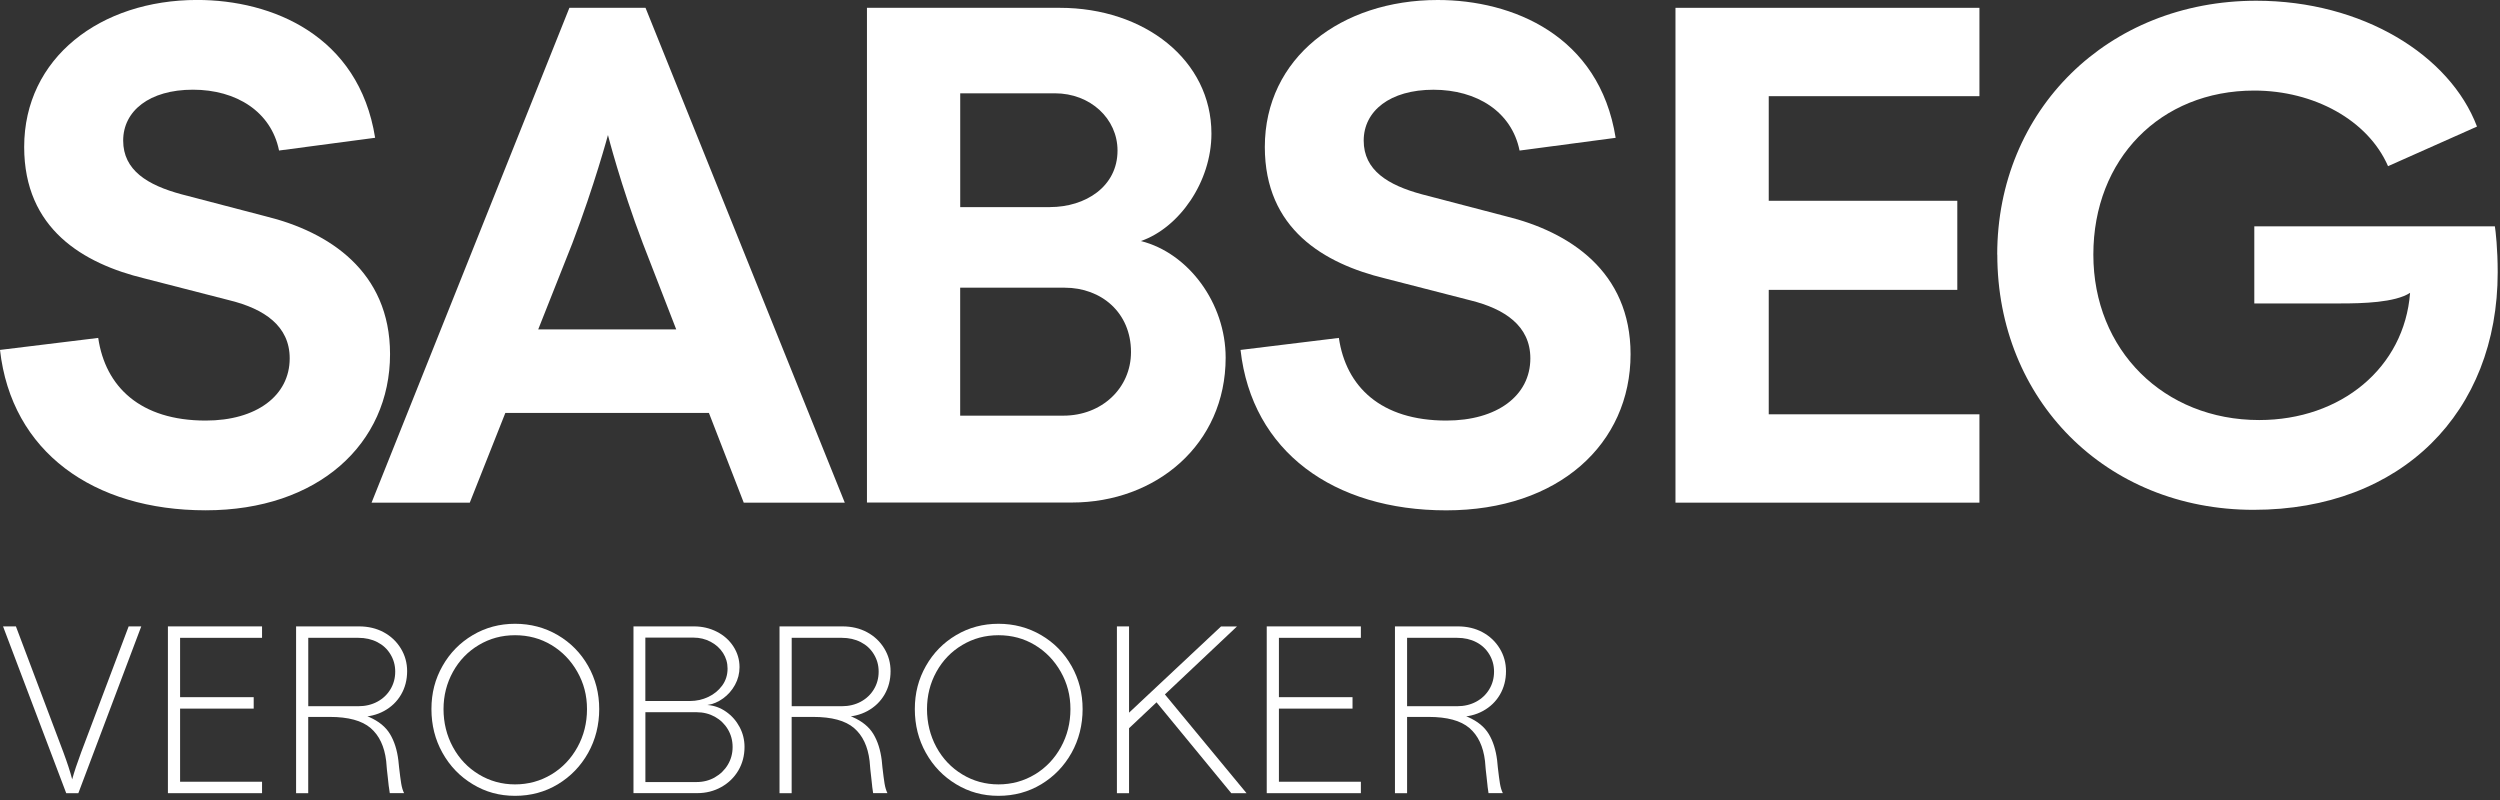 <?xml version="1.0" encoding="utf-8"?>
<svg xmlns="http://www.w3.org/2000/svg" width="575" height="184" viewBox="0 0 575 184" fill="none">
<rect x="0" y="0" width="575" height="184" fill="#333333" stroke="none"/>
<g clip-path="url(#clip0_1092_408)">
<path d="M0 80.48L22.59 77.72C24.23 88.95 32.26 96.73 47.31 96.73C58.94 96.73 66.63 91.04 66.63 82.42C66.63 74.94 60.73 71.04 52.87 69.09L33.23 64.04C19.15 60.62 5.56 52.66 5.56 33.8C5.56 13.31 23.09 -0.01 45.36 -0.01C62.55 -0.01 82.53 8.12 86.28 31.69L64.18 34.62C62.37 25.68 54.36 20.63 44.37 20.63C34.38 20.63 28.33 25.51 28.33 32.33C28.33 39.15 33.89 42.57 41.75 44.69L61.07 49.74C75.65 53.31 89.71 62.42 89.71 81.44C89.71 102.08 73.17 117.37 47.31 117.37C21.45 117.37 2.63 103.9 0 80.48Z" fill="white"/>
<path d="M130.96 1.8H148.47L194.3 115.61H171.06L163.05 94.97H116.23L108.05 115.61H85.46L130.96 1.8ZM155.53 75.76L147.84 55.93C142.76 42.6 139.83 31.06 139.83 31.06C139.83 31.06 136.73 42.61 131.65 55.93L123.79 75.76H155.55H155.53Z" fill="white"/>
<path d="M199.4 1.8H243.76C263.25 1.8 278.63 13.84 278.63 30.74C278.63 41.8 271.26 52.36 262.41 55.44C273.37 58.2 281.9 69.75 281.9 82.26C281.9 102.26 265.86 115.58 246.54 115.58H199.4V1.8ZM241.48 47.63C249.66 47.63 257.03 42.92 257.03 34.63C257.03 27.32 250.81 21.46 242.62 21.46H220.85V47.64H241.48V47.63ZM244.58 95.6C253.41 95.6 260.13 89.27 260.13 80.97C260.13 71.86 253.26 66.17 244.9 66.17H220.84V95.6H244.57H244.58Z" fill="white"/>
<path d="M285.35 80.48L307.94 77.72C309.58 88.95 317.61 96.73 332.66 96.73C344.29 96.73 351.98 91.04 351.98 82.42C351.98 74.94 346.08 71.04 338.22 69.09L318.58 64.04C304.5 60.62 290.91 52.66 290.91 33.8C290.91 13.33 308.42 0 330.68 0C347.87 0 367.85 8.13 371.6 31.7L349.5 34.63C347.69 25.69 339.68 20.64 329.69 20.64C319.7 20.64 313.65 25.52 313.65 32.34C313.65 39.16 319.21 42.58 327.07 44.7L346.39 49.75C360.97 53.32 375.03 62.43 375.03 81.45C375.03 102.09 358.49 117.38 332.63 117.38C306.77 117.38 287.94 103.88 285.32 80.47L285.36 80.49L285.35 80.48Z" fill="white"/>
<path d="M385.36 1.8H455.27V22.12H406.81V46.18H450.18V66.67H406.81V95.29H455.27V115.61H385.36V1.8Z" fill="white"/>
<path d="M459.36 58.54C459.36 25.37 484.75 0.17 518.95 0.17C543.35 0.17 563.49 12.68 569.71 29.11L549.25 38.22C544.66 27.65 532.22 20.83 518.47 20.83C496.87 20.83 481.47 36.59 481.47 58.56C481.47 80.53 497.69 96.61 519.61 96.61C538.43 96.61 553.01 84.57 554.32 67.35C550.88 69.62 543.19 69.79 538.45 69.79H518.49V52.06H573.82C573.99 53.04 574.47 57.26 574.47 62.63C574.47 94.82 552.37 117.26 518.32 117.26C484.27 117.26 459.38 91.89 459.38 58.57L459.36 58.55V58.54Z" fill="white"/>
<path d="M0.7 144.07H3.66L14.57 173C15.48 175.45 16.16 177.53 16.6 179.25C17.07 177.53 17.77 175.45 18.68 173L29.59 144.07H32.49L18.02 182.43H15.23L0.7 144.07Z" fill="white"/>
<path d="M38.62 144.07H60.27V146.7H41.42V160.35H58.35V162.98H41.42V179.8H60.27V182.43H38.62V144.07Z" fill="white"/>
<path d="M68.1 144.07H82.57C84.69 144.07 86.58 144.52 88.24 145.41C89.9 146.31 91.22 147.55 92.19 149.14C93.16 150.73 93.64 152.47 93.64 154.37C93.64 156.38 93.17 158.18 92.24 159.77C91.31 161.36 90.01 162.61 88.35 163.52C86.69 164.43 84.78 164.89 82.62 164.89H70.89V182.43H68.1V144.07ZM86.79 161.39C88.07 160.7 89.07 159.75 89.8 158.54C90.53 157.33 90.9 155.98 90.9 154.48C90.9 152.98 90.53 151.69 89.8 150.48C89.07 149.27 88.06 148.34 86.79 147.69C85.51 147.03 84.05 146.7 82.41 146.7H70.9V162.43H82.41C84.05 162.43 85.51 162.08 86.79 161.39ZM89.42 180.9C89.35 180.32 89.27 179.64 89.2 178.87C89.09 178.03 89.02 177.38 88.98 176.92C88.94 176.46 88.89 175.83 88.82 175.03C88.42 171.67 87.22 169.14 85.23 167.44C83.24 165.74 80.11 164.89 75.83 164.89L76.16 163.52C79.85 163.52 82.78 164 84.96 164.94C87.13 165.89 88.71 167.19 89.7 168.83C90.69 170.47 91.33 172.48 91.62 174.86C91.69 175.41 91.75 175.96 91.79 176.5C91.97 178.11 92.14 179.35 92.28 180.23C92.43 181.11 92.64 181.84 92.94 182.42H89.65C89.58 181.98 89.5 181.47 89.43 180.89L89.42 180.9Z" fill="white"/>
<path d="M108.74 180.38C105.8 178.61 103.48 176.21 101.78 173.17C100.08 170.14 99.231 166.78 99.231 163.09C99.231 159.4 100.08 156.17 101.78 153.17C103.48 150.17 105.8 147.81 108.74 146.07C111.68 144.33 114.92 143.47 118.47 143.47C122.02 143.47 125.32 144.34 128.28 146.07C131.24 147.81 133.57 150.17 135.27 153.17C136.97 156.17 137.82 159.47 137.82 163.09C137.82 166.71 136.97 170.14 135.27 173.17C133.57 176.2 131.25 178.6 128.31 180.38C125.37 182.15 122.09 183.04 118.47 183.04C114.85 183.04 111.68 182.16 108.74 180.38ZM126.85 178.11C129.37 176.58 131.36 174.49 132.82 171.84C134.28 169.19 135.01 166.28 135.01 163.1C135.01 159.92 134.27 157.14 132.79 154.52C131.31 151.91 129.32 149.85 126.82 148.35C124.32 146.85 121.53 146.1 118.46 146.1C115.39 146.1 112.65 146.85 110.13 148.35C107.61 149.85 105.63 151.9 104.18 154.52C102.74 157.13 102.01 159.99 102.01 163.1C102.01 166.21 102.73 169.19 104.18 171.84C105.62 174.49 107.6 176.58 110.13 178.11C112.65 179.64 115.43 180.41 118.46 180.41C121.49 180.41 124.32 179.64 126.84 178.11H126.85Z" fill="white"/>
<path d="M145.7 144.07H159.62C161.52 144.07 163.27 144.48 164.88 145.3C166.49 146.12 167.76 147.26 168.69 148.7C169.62 150.14 170.09 151.72 170.09 153.44C170.09 154.9 169.74 156.26 169.05 157.52C168.36 158.78 167.44 159.82 166.31 160.64C165.18 161.46 163.97 161.97 162.69 162.15C164.26 162.26 165.7 162.78 167.02 163.71C168.34 164.64 169.37 165.82 170.12 167.24C170.87 168.66 171.24 170.18 171.24 171.79C171.24 173.8 170.76 175.61 169.82 177.21C168.87 178.82 167.56 180.09 165.9 181.02C164.24 181.95 162.4 182.42 160.39 182.42H145.7V144.06V144.07ZM162.9 160.3C164.22 159.68 165.28 158.8 166.11 157.67C166.93 156.54 167.34 155.24 167.34 153.78C167.34 152.46 166.99 151.27 166.3 150.19C165.61 149.11 164.66 148.25 163.45 147.61C162.24 146.97 160.93 146.65 159.5 146.65H148.43V161.23H158.68C160.18 161.23 161.58 160.92 162.9 160.3ZM164.41 178.79C165.67 178.08 166.67 177.11 167.4 175.89C168.13 174.67 168.5 173.31 168.5 171.81C168.5 170.31 168.13 168.95 167.4 167.73C166.67 166.51 165.67 165.55 164.41 164.85C163.15 164.16 161.75 163.81 160.22 163.81H148.44V179.87H160.22C161.75 179.87 163.15 179.51 164.41 178.8V178.79Z" fill="white"/>
<path d="M179.29 144.07H193.76C195.88 144.07 197.77 144.52 199.43 145.41C201.09 146.31 202.41 147.55 203.38 149.14C204.35 150.73 204.83 152.47 204.83 154.37C204.83 156.38 204.36 158.18 203.43 159.77C202.5 161.36 201.2 162.61 199.54 163.52C197.88 164.43 195.97 164.89 193.81 164.89H182.08V182.43H179.29V144.07ZM197.98 161.39C199.26 160.7 200.26 159.75 200.99 158.54C201.72 157.33 202.09 155.98 202.09 154.48C202.09 152.98 201.72 151.69 200.99 150.48C200.26 149.27 199.25 148.34 197.98 147.69C196.7 147.03 195.24 146.7 193.6 146.7H182.09V162.43H193.6C195.24 162.43 196.7 162.08 197.98 161.39ZM200.61 180.9C200.54 180.32 200.46 179.64 200.39 178.87C200.28 178.03 200.21 177.38 200.17 176.92C200.13 176.46 200.08 175.83 200.01 175.03C199.61 171.67 198.41 169.14 196.42 167.44C194.43 165.74 191.3 164.89 187.02 164.89L187.35 163.52C191.04 163.52 193.97 164 196.14 164.94C198.31 165.89 199.89 167.19 200.88 168.83C201.87 170.47 202.5 172.48 202.8 174.86C202.87 175.41 202.93 175.96 202.96 176.5C203.14 178.11 203.31 179.35 203.45 180.23C203.6 181.11 203.82 181.84 204.11 182.42H200.82C200.75 181.98 200.67 181.47 200.6 180.89L200.61 180.9Z" fill="white"/>
<path d="M219.92 180.38C216.98 178.61 214.66 176.21 212.96 173.17C211.26 170.14 210.41 166.78 210.41 163.09C210.41 159.4 211.26 156.17 212.96 153.17C214.66 150.17 216.98 147.81 219.92 146.07C222.86 144.33 226.1 143.47 229.65 143.47C233.2 143.47 236.5 144.34 239.46 146.07C242.42 147.8 244.75 150.17 246.45 153.17C248.15 156.17 249 159.47 249 163.09C249 166.71 248.15 170.14 246.45 173.17C244.75 176.2 242.43 178.6 239.49 180.38C236.55 182.15 233.27 183.04 229.65 183.04C226.03 183.04 222.86 182.16 219.92 180.38ZM238.04 178.11C240.56 176.58 242.55 174.49 244.01 171.84C245.47 169.19 246.2 166.28 246.2 163.1C246.2 159.92 245.46 157.14 243.98 154.52C242.5 151.91 240.51 149.85 238.01 148.35C235.51 146.85 232.72 146.1 229.65 146.1C226.58 146.1 223.84 146.85 221.32 148.35C218.8 149.85 216.82 151.9 215.37 154.52C213.93 157.13 213.21 159.99 213.21 163.1C213.21 166.21 213.93 169.19 215.37 171.84C216.81 174.49 218.8 176.58 221.32 178.11C223.84 179.64 226.62 180.41 229.65 180.41C232.68 180.41 235.51 179.64 238.03 178.11H238.04Z" fill="white"/>
<path d="M256.89 144.07H259.68V182.43H256.89V144.07ZM258.04 165.45L280.84 144.08H284.51L258.59 168.52L258.04 165.45ZM264.94 160.24L267.41 159.09L286.7 182.43H283.19L264.94 160.24Z" fill="white"/>
<path d="M291.35 144.07H313V146.7H294.15V160.35H311.08V162.98H294.15V179.8H313V182.43H291.35V144.07Z" fill="white"/>
<path d="M320.84 144.07H335.31C337.43 144.07 339.32 144.52 340.98 145.41C342.64 146.31 343.96 147.55 344.93 149.14C345.9 150.73 346.38 152.47 346.38 154.37C346.38 156.38 345.91 158.18 344.98 159.77C344.05 161.36 342.75 162.61 341.09 163.52C339.43 164.43 337.52 164.89 335.36 164.89H323.63V182.43H320.84V144.07ZM339.52 161.39C340.8 160.7 341.8 159.75 342.53 158.54C343.26 157.33 343.63 155.98 343.63 154.48C343.63 152.98 343.26 151.69 342.53 150.48C341.8 149.27 340.79 148.34 339.52 147.69C338.24 147.03 336.78 146.7 335.14 146.7H323.63V162.43H335.14C336.78 162.43 338.24 162.08 339.52 161.39ZM342.15 180.9C342.08 180.32 342 179.64 341.93 178.87C341.82 178.03 341.75 177.38 341.71 176.92C341.67 176.46 341.62 175.83 341.55 175.03C341.15 171.67 339.95 169.14 337.96 167.44C335.97 165.74 332.84 164.89 328.56 164.89L328.89 163.52C332.58 163.52 335.51 164 337.68 164.94C339.85 165.89 341.43 167.19 342.42 168.83C343.41 170.47 344.04 172.48 344.34 174.86C344.41 175.41 344.47 175.96 344.5 176.5C344.68 178.11 344.85 179.35 344.99 180.23C345.14 181.11 345.36 181.84 345.65 182.42H342.36C342.29 181.98 342.21 181.47 342.14 180.89L342.15 180.9Z" fill="white"/>
</g>
<defs>
<clipPath id="clip0_1092_408">
<rect width="574.47" height="183.04" fill="white"/>
</clipPath>
</defs>
</svg>
